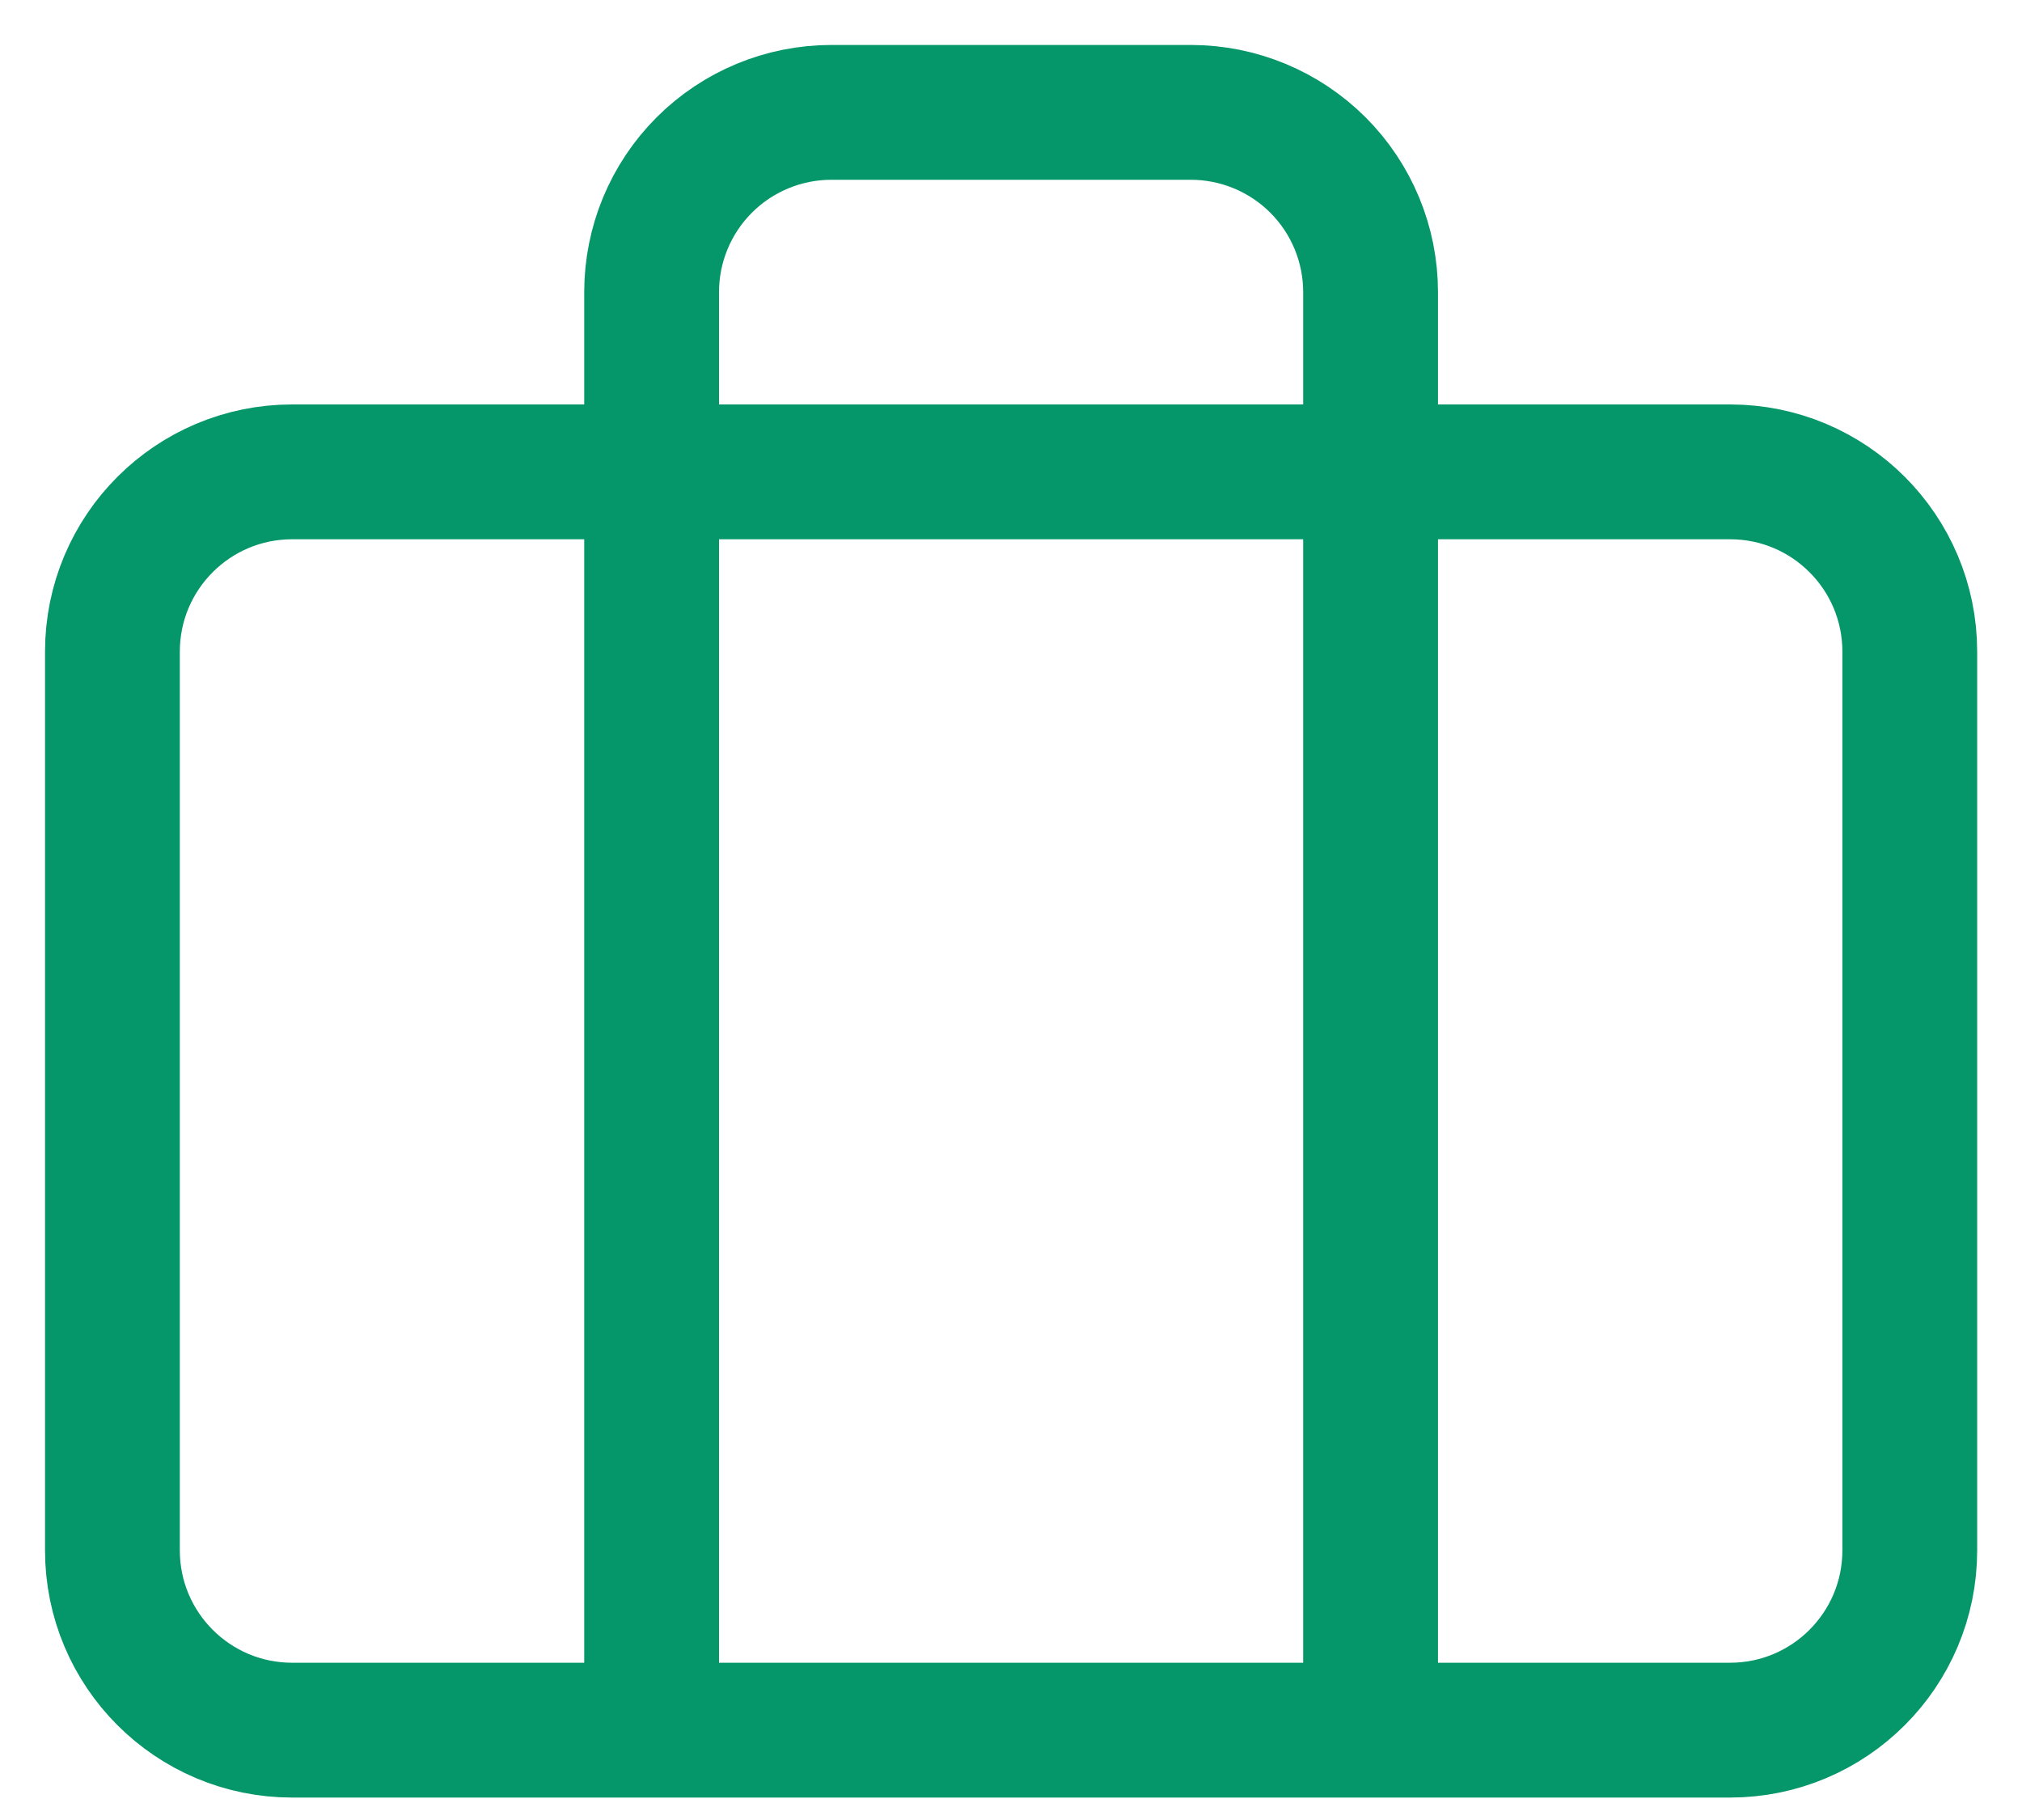<svg width="30" height="27" viewBox="0 0 30 27" fill="none" xmlns="http://www.w3.org/2000/svg">
<path d="M20.335 25.667V4.333C20.335 3.626 20.054 2.948 19.554 2.448C19.053 1.948 18.375 1.667 17.668 1.667H12.335C11.627 1.667 10.949 1.948 10.449 2.448C9.949 2.948 9.668 3.626 9.668 4.333V25.667M4.335 7H25.668C27.141 7 28.335 8.194 28.335 9.667V23C28.335 24.473 27.141 25.667 25.668 25.667H4.335C2.862 25.667 1.668 24.473 1.668 23V9.667C1.668 8.194 2.862 7 4.335 7Z" stroke="#059669" stroke-width="2" stroke-linecap="round" stroke-linejoin="round"/>
</svg>
